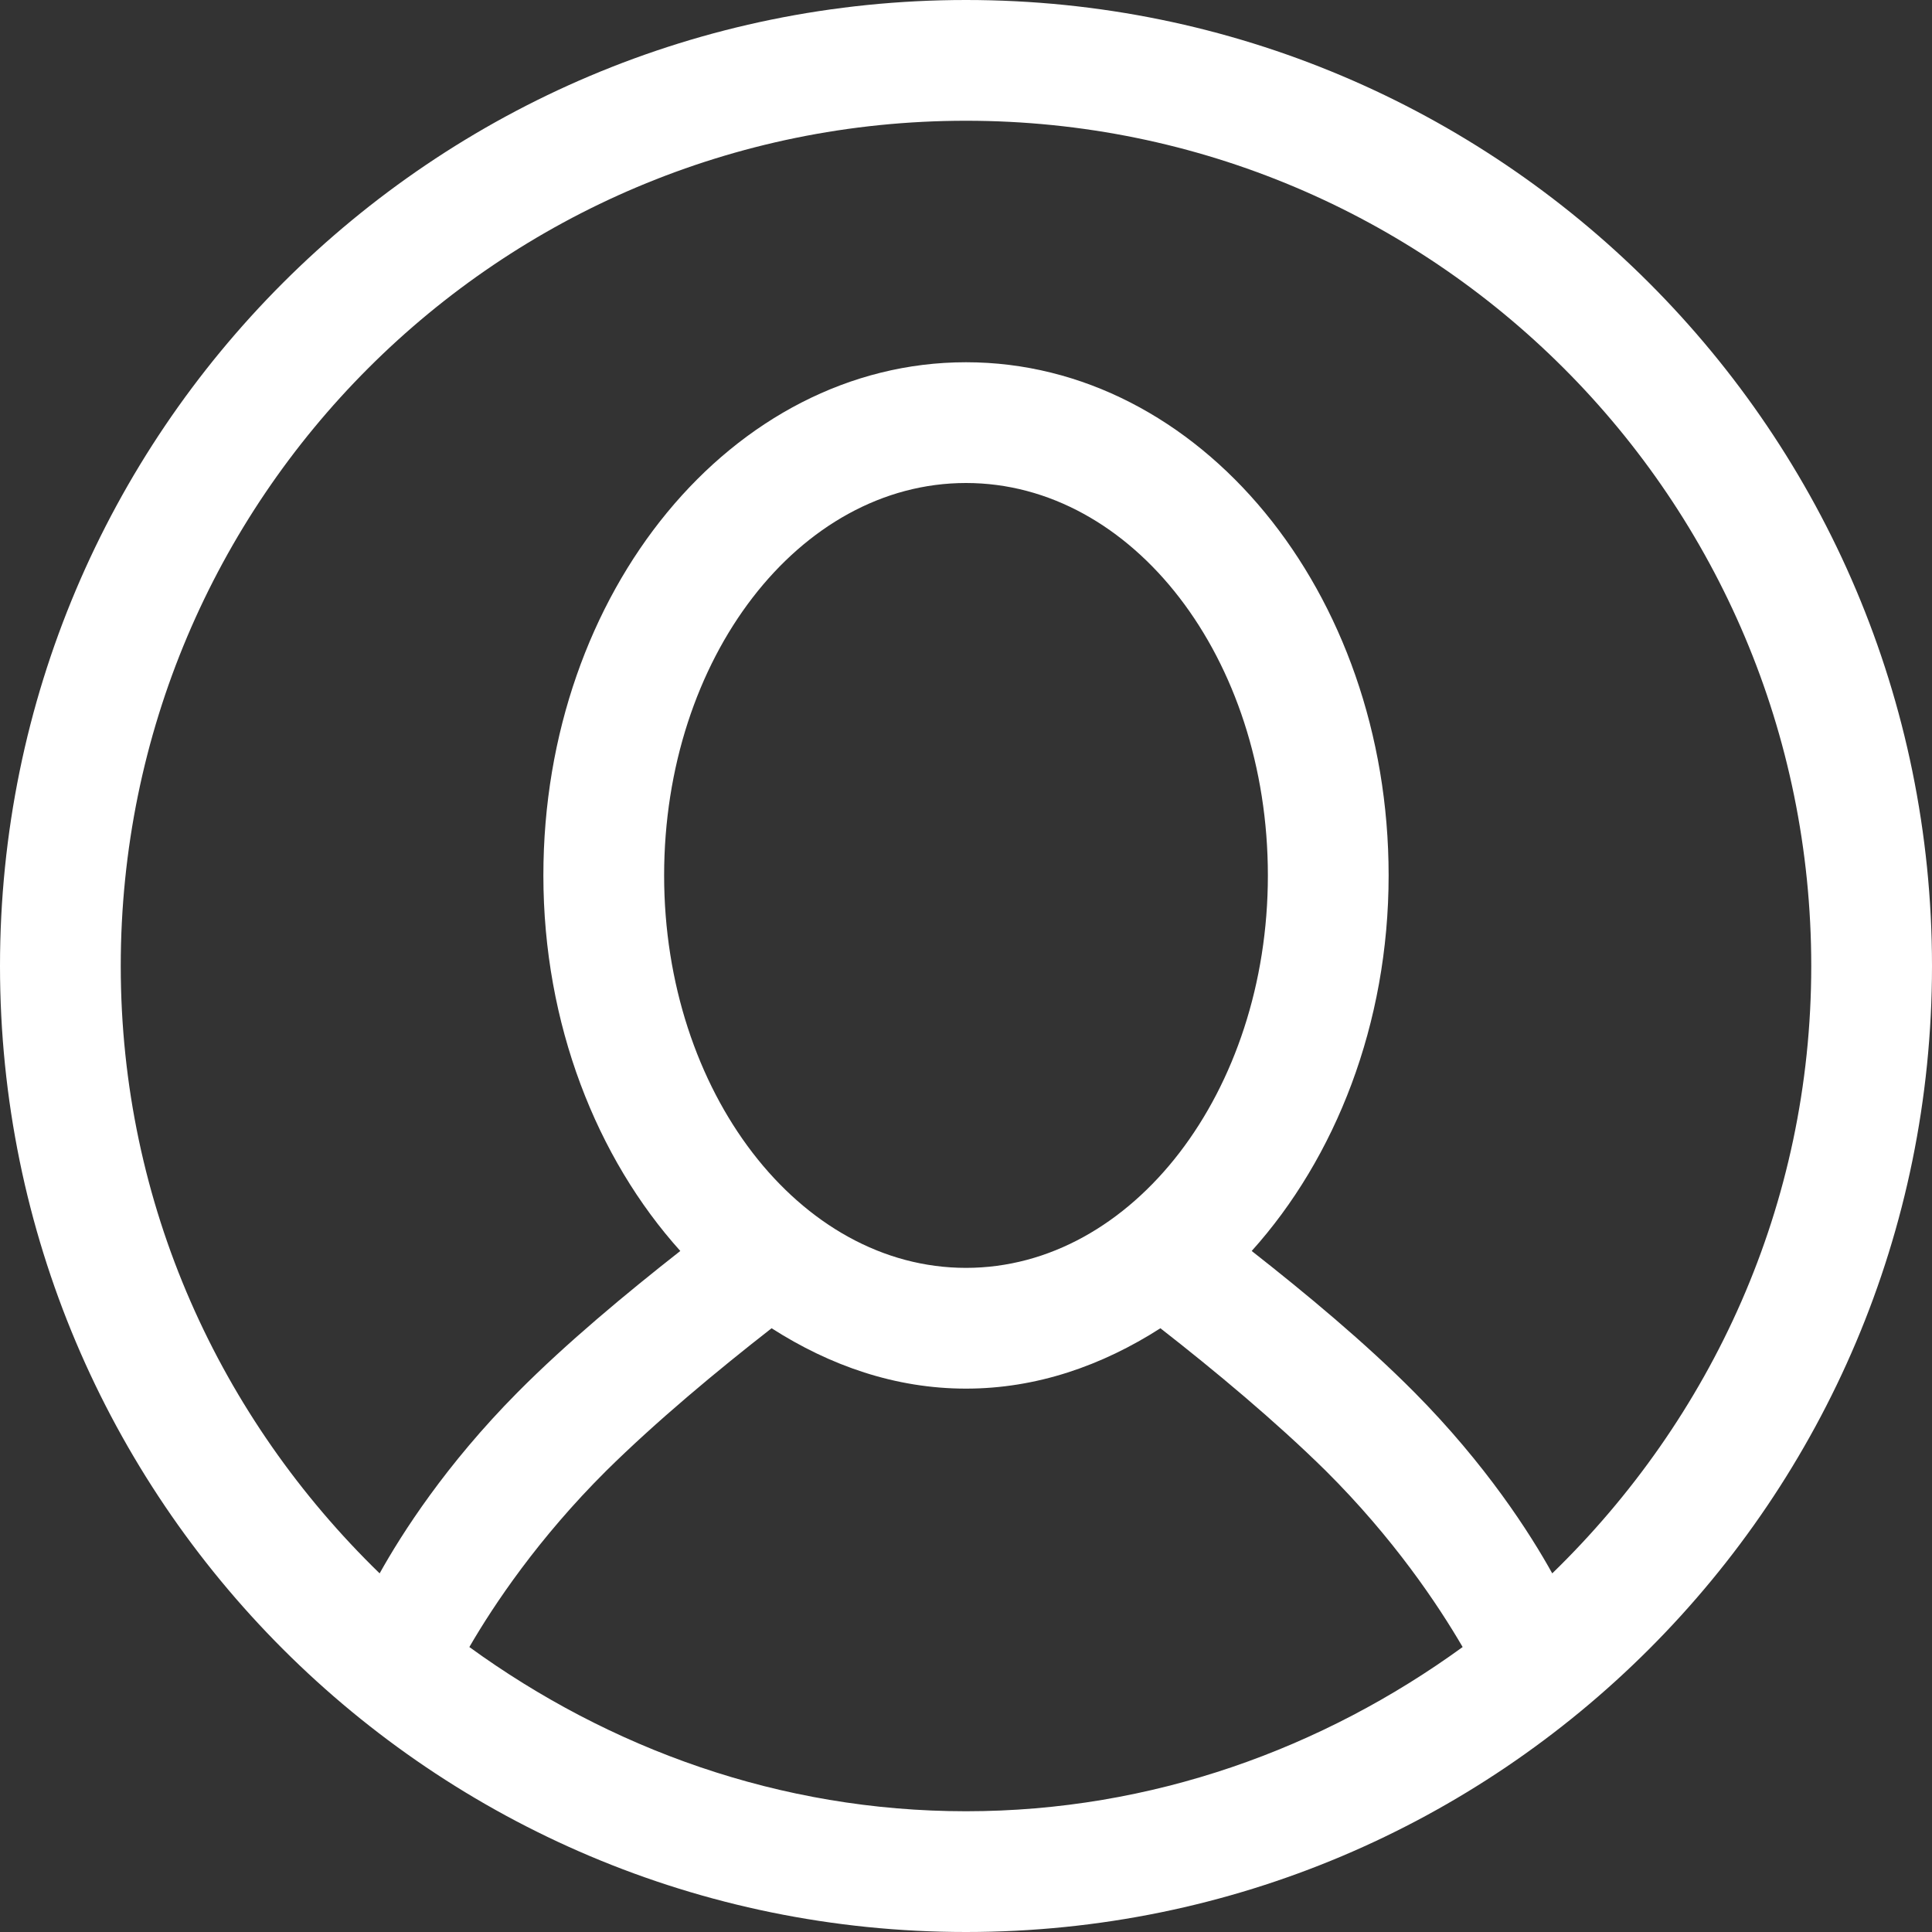 <?xml version="1.0" encoding="UTF-8"?>
<svg width="16px" height="16px" viewBox="0 0 16 16" version="1.1" xmlns="http://www.w3.org/2000/svg" xmlns:xlink="http://www.w3.org/1999/xlink">
    <rect x="0" y="0" width="16" height="16" fill="#333333" stroke="none"/>
    <title>employee self-service</title>
    <g id="Onboard" stroke="none" stroke-width="1" fill="none" fill-rule="evenodd">
        <path d="M12.855,13.03 C12.672,12.7 12.308,12.13 11.713,11.53 C11.306,11.12 10.812,10.71 10.366,10.36 C11.059,9.59 11.5,8.48 11.5,7.25 C11.5,4.9 9.933,3 8,3 C6.067,3 4.5,4.9 4.5,7.25 C4.5,8.48 4.941,9.59 5.634,10.36 C5.188,10.71 4.694,11.12 4.287,11.53 C3.692,12.13 3.328,12.7 3.144,13.03 C1.826,11.75 1,9.98 1,8 C1,4.13 4.134,1 8,1 C11.866,1 15,4.13 15,8 C15,9.98 14.173,11.75 12.855,13.03 Z M5.5,7.25 C5.5,5.45 6.619,4 8,4 C9.381,4 10.5,5.45 10.5,7.25 C10.5,9.04 9.381,10.5 8,10.5 C6.619,10.5 5.5,9.04 5.5,7.25 Z M8,15 C6.457,15 5.044,14.48 3.887,13.64 C4.09,13.29 4.458,12.74 5.021,12.18 C5.436,11.77 5.941,11.35 6.39,11 C6.874,11.31 7.416,11.5 8,11.5 C8.584,11.5 9.126,11.31 9.61,11 C10.059,11.35 10.563,11.77 10.979,12.18 C11.542,12.74 11.909,13.29 12.113,13.64 C10.956,14.48 9.542,15 8,15 Z M8,0 C3.582,0 0,3.58 0,8 C0,12.42 3.582,16 8,16 C12.418,16 16,12.42 16,8 C16,3.58 12.418,0 8,0 L8,0 Z" id="employee-self-service" fill="#FFFFFF"></path>
    </g>
</svg>